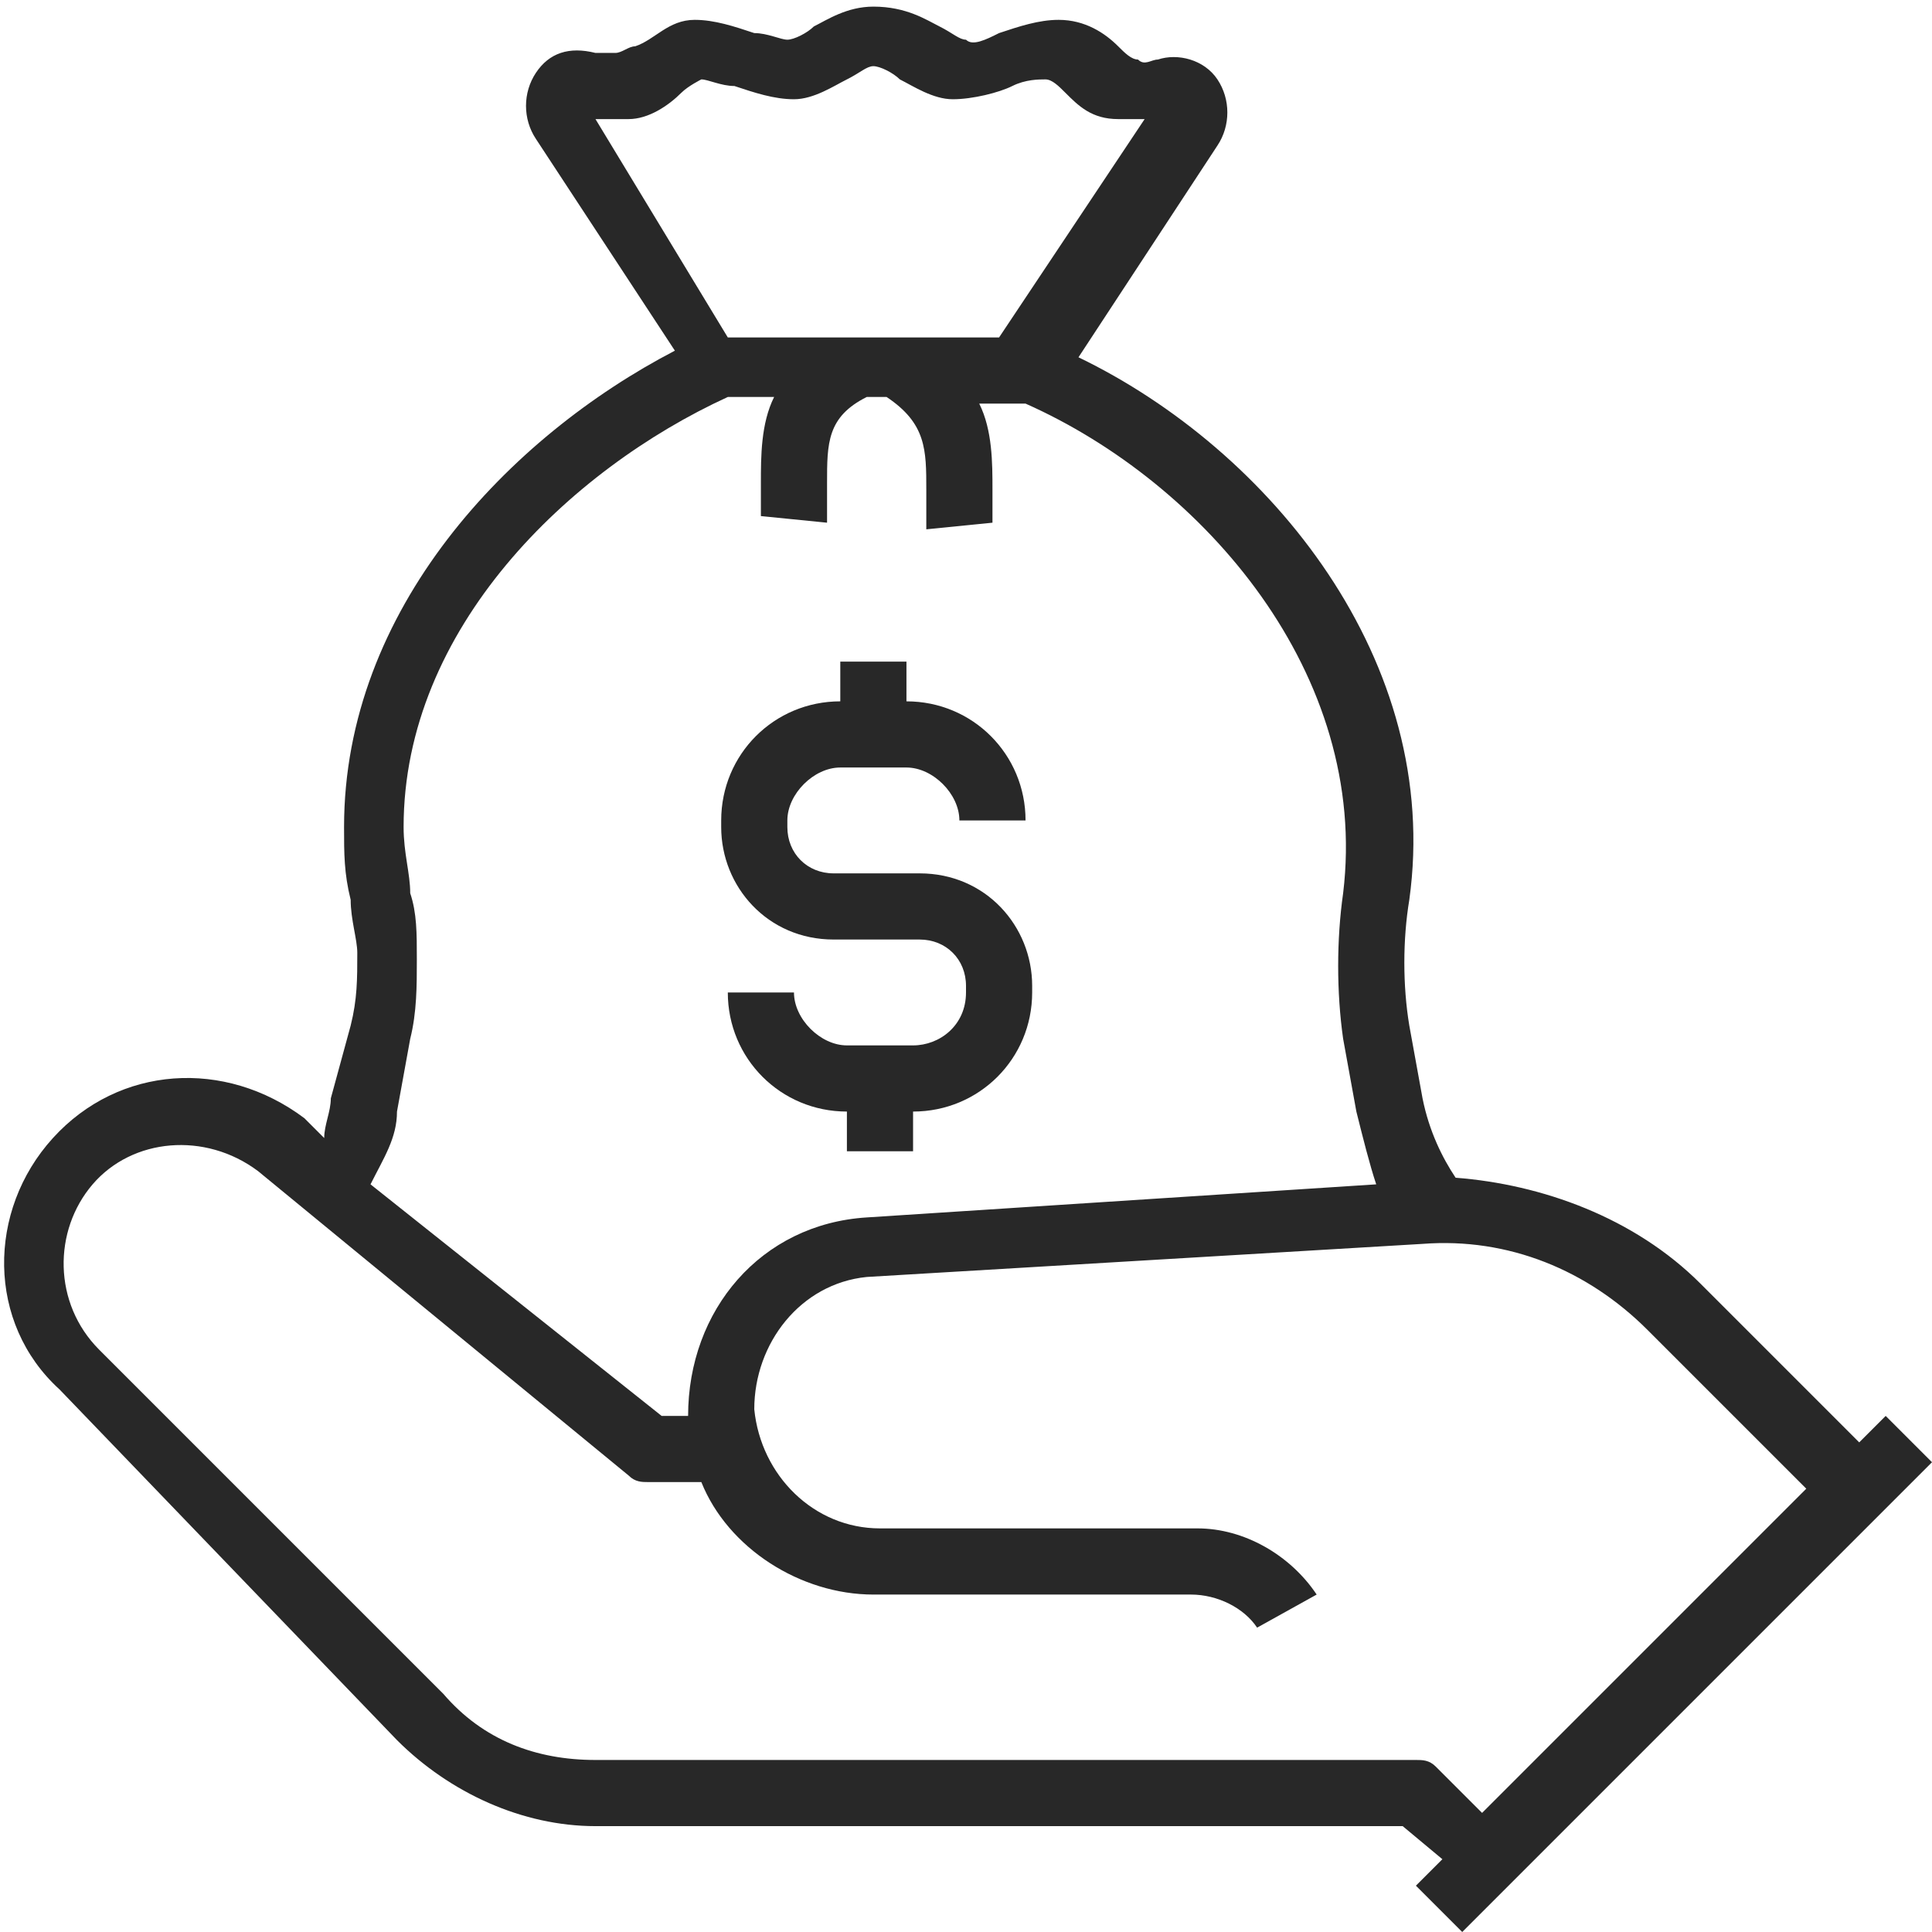 <?xml version="1.0" encoding="utf-8"?>
<!-- Generator: Adobe Illustrator 25.3.1, SVG Export Plug-In . SVG Version: 6.00 Build 0)  -->
<svg version="1.1" id="Layer_1" xmlns="http://www.w3.org/2000/svg" xmlns:xlink="http://www.w3.org/1999/xlink" x="0px" y="0px"
	 viewBox="0 0 29.2 29.2" enable-background="new 0 0 29.2 29.2" xml:space="preserve">
<g>
	<path fill="#282828" d="M28.5,21.4l-0.4,0.4l-2.4-2.4c-1-1-2.4-1.5-3.7-1.6c-0.2-0.3-0.4-0.7-0.5-1.2l-0.2-1.1
		c-0.1-0.6-0.1-1.3,0-1.9c0.5-3.6-2.1-6.8-5-8.2l2.1-3.2c0.2-0.3,0.2-0.7,0-1s-0.6-0.4-0.9-0.3c-0.1,0-0.2,0.1-0.3,0
		c-0.1,0-0.2-0.1-0.3-0.2c-0.2-0.2-0.5-0.4-0.9-0.4c-0.3,0-0.6,0.1-0.9,0.2c-0.2,0.1-0.4,0.2-0.5,0.1c-0.1,0-0.2-0.1-0.4-0.2
		c-0.2-0.1-0.5-0.3-1-0.3c-0.4,0-0.7,0.2-0.9,0.3c-0.1,0.1-0.3,0.2-0.4,0.2c-0.1,0-0.3-0.1-0.5-0.1c-0.3-0.1-0.6-0.2-0.9-0.2
		c-0.4,0-0.6,0.3-0.9,0.4C9.5,0.7,9.4,0.8,9.3,0.8c-0.1,0-0.2,0-0.3,0c-0.4-0.1-0.7,0-0.9,0.3c-0.2,0.3-0.2,0.7,0,1l2.1,3.2
		c-2.5,1.3-5,3.9-5,7.2c0,0.4,0,0.7,0.1,1.1c0,0.3,0.1,0.6,0.1,0.8c0,0.4,0,0.7-0.1,1.1L5,16.6c0,0.2-0.1,0.4-0.1,0.6l-0.3-0.3
		c-1.2-0.9-2.8-0.8-3.8,0.3c-1,1.1-1,2.8,0.1,3.8L6,26.3c0.8,0.8,1.9,1.3,3,1.3h12.2l0.6,0.5l-0.4,0.4l0.7,0.7l7.1-7.1L28.5,21.4z
		 M9.5,1.8c0.3,0,0.6-0.2,0.8-0.4c0.1-0.1,0.3-0.2,0.3-0.2c0.1,0,0.3,0.1,0.5,0.1c0.3,0.1,0.6,0.2,0.9,0.2c0.3,0,0.6-0.2,0.8-0.3
		C13,1.1,13.1,1,13.2,1c0.1,0,0.3,0.1,0.4,0.2c0.2,0.1,0.5,0.3,0.8,0.3c0.3,0,0.7-0.1,0.9-0.2c0.2-0.1,0.4-0.1,0.5-0.1
		c0.1,0,0.2,0.1,0.3,0.2c0.2,0.2,0.4,0.4,0.8,0.4c0.2,0,0.3,0,0.4,0l-2.2,3.3h-4.1L9,1.8C9.2,1.8,9.3,1.8,9.5,1.8z M6,16.8l0.2-1.1
		c0.1-0.4,0.1-0.8,0.1-1.2c0-0.4,0-0.7-0.1-1c0-0.3-0.1-0.6-0.1-1c0-3,2.5-5.4,4.9-6.5h0.7c-0.2,0.4-0.2,0.9-0.2,1.3
		c0,0.2,0,0.3,0,0.5l1,0.1c0-0.2,0-0.4,0-0.6c0-0.6,0-1,0.6-1.3h0.3C14,6.4,14,6.8,14,7.4c0,0.2,0,0.4,0,0.6l1-0.1
		c0-0.2,0-0.3,0-0.5c0-0.4,0-0.9-0.2-1.3h0.7c2.7,1.2,5.2,4.1,4.8,7.4c-0.1,0.7-0.1,1.5,0,2.2l0.2,1.1c0.1,0.4,0.2,0.8,0.3,1.1
		l-7.7,0.5c-1.6,0.1-2.7,1.4-2.7,3c0,0,0,0,0,0H10l-4.4-3.5C5.8,17.5,6,17.2,6,16.8z M21.7,26.7c-0.1-0.1-0.2-0.1-0.3-0.1H9
		c-0.9,0-1.7-0.3-2.3-1l-5.2-5.2c-0.7-0.7-0.7-1.8-0.1-2.5c0.6-0.7,1.7-0.8,2.5-0.2l5.6,4.6c0.1,0.1,0.2,0.1,0.3,0.1h0.8
		c0.4,1,1.5,1.7,2.6,1.7h4.8c0.4,0,0.8,0.2,1,0.5l0.9-0.5c-0.4-0.6-1.1-1-1.8-1h-4.8c-1,0-1.8-0.8-1.9-1.8c0-1,0.7-1.9,1.7-2
		l8.4-0.5c1.3-0.1,2.5,0.4,3.4,1.3l2.4,2.4l-4.9,4.9L21.7,26.7z"/>
	<path fill="#282828" d="M13.8,15.8h-1c-0.4,0-0.8-0.4-0.8-0.8h-1c0,1,0.8,1.8,1.8,1.8h0v0.6h1v-0.6h0c1,0,1.8-0.8,1.8-1.8v-0.1
		c0-0.9-0.7-1.7-1.7-1.7h-1.3c-0.4,0-0.7-0.3-0.7-0.7v-0.1c0-0.4,0.4-0.8,0.8-0.8h1c0.4,0,0.8,0.4,0.8,0.8h1c0-1-0.8-1.8-1.8-1.8h0
		v-0.6h-1v0.6h0c-1,0-1.8,0.8-1.8,1.8v0.1c0,0.9,0.7,1.7,1.7,1.7h1.3c0.4,0,0.7,0.3,0.7,0.7V15C14.6,15.5,14.2,15.8,13.8,15.8z"/>
</g>
</svg>
